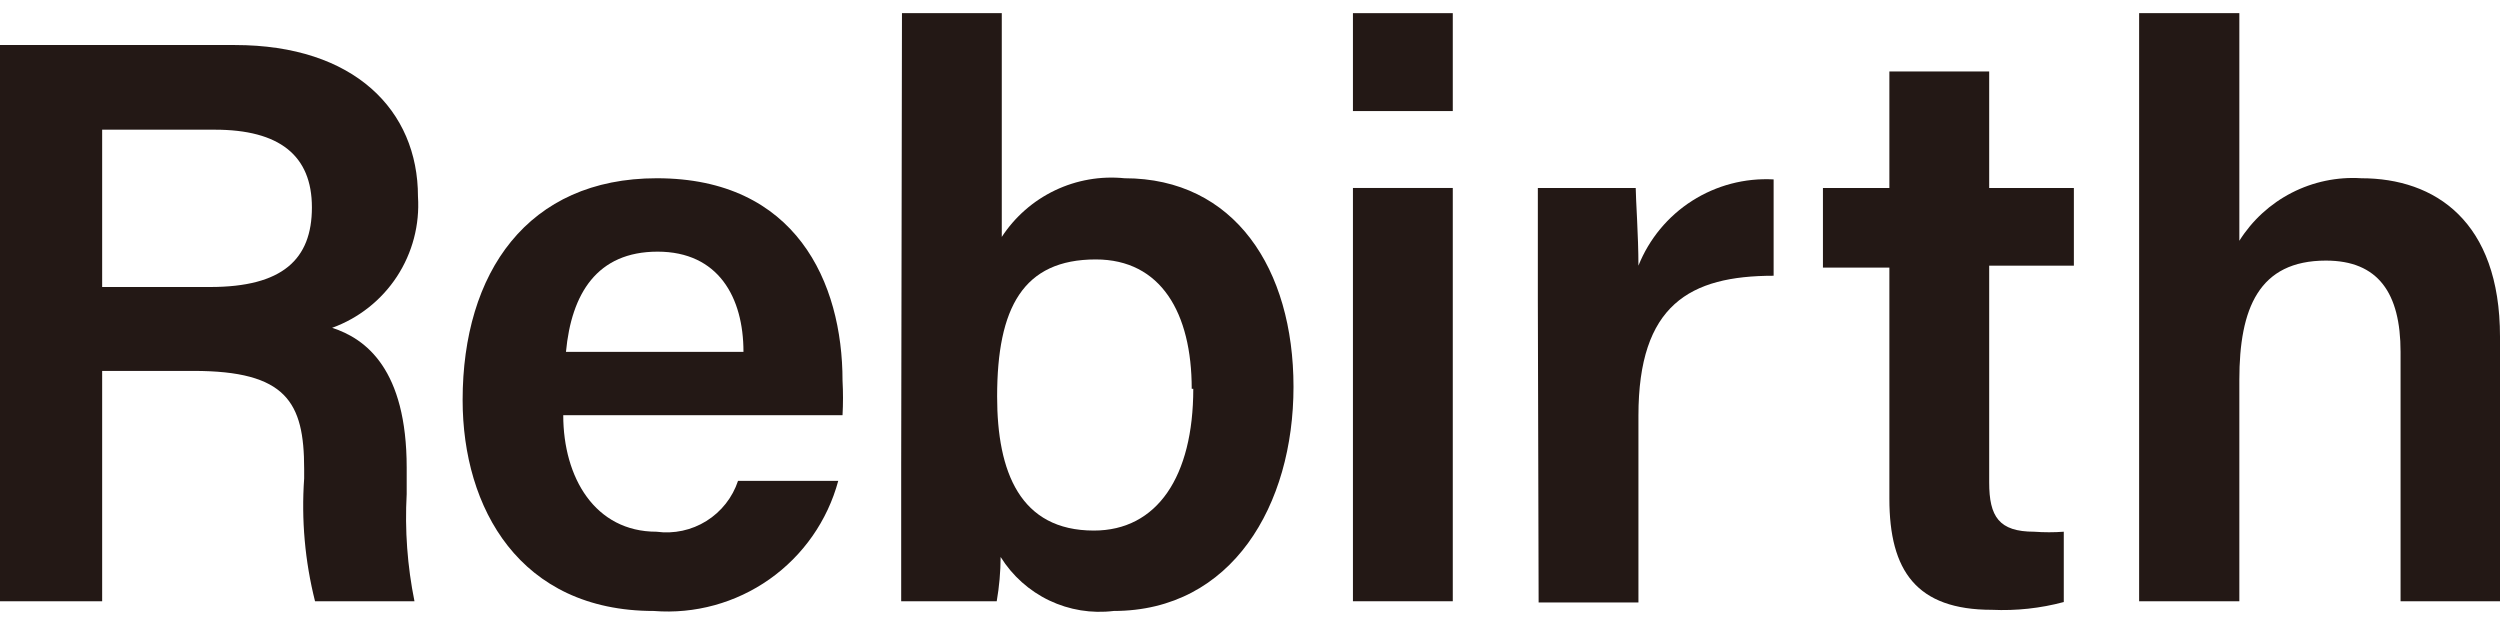 <svg width="80" height="20" viewBox="0 0 80 20" fill="none" xmlns="http://www.w3.org/2000/svg">
<path d="M3.269 11.869V19.24H0V1.441H7.52C11.336 1.441 13.375 3.529 13.375 6.288C13.434 7.192 13.198 8.09 12.703 8.848C12.207 9.605 11.479 10.182 10.628 10.49C11.709 10.838 13.014 11.82 13.014 14.964V15.81C12.951 16.959 13.035 18.112 13.263 19.24H10.081C9.758 17.958 9.64 16.632 9.733 15.312V15.002C9.733 12.864 9.161 11.869 6.19 11.869H3.269ZM3.269 9.184H6.725C9.037 9.184 9.981 8.302 9.981 6.636C9.981 4.971 8.937 4.15 6.874 4.15H3.269V9.184Z" fill="#231815"/>
<path d="M18.024 13.286C18.024 15.288 19.043 17.015 21.007 17.015C21.564 17.09 22.129 16.969 22.605 16.672C23.082 16.374 23.44 15.92 23.617 15.387H26.824C26.48 16.661 25.702 17.774 24.624 18.535C23.545 19.295 22.235 19.655 20.92 19.551C16.631 19.551 14.804 16.257 14.804 12.802C14.804 8.725 16.88 5.704 21.019 5.704C25.469 5.704 26.961 9.035 26.961 12.18C26.981 12.549 26.981 12.918 26.961 13.286H18.024ZM23.791 11.26C23.791 9.508 22.983 8.053 21.044 8.053C19.105 8.053 18.285 9.396 18.111 11.26H23.791Z" fill="#231815"/>
<path d="M28.863 0.421H32.057V7.581C32.477 6.938 33.065 6.423 33.758 6.092C34.451 5.761 35.221 5.627 35.985 5.704C39.503 5.704 41.392 8.6 41.392 12.379C41.392 16.158 39.428 19.551 35.637 19.551C34.932 19.637 34.217 19.521 33.576 19.215C32.936 18.909 32.396 18.426 32.02 17.823C32.018 18.298 31.976 18.772 31.895 19.24H28.838C28.838 17.799 28.838 16.332 28.838 14.877L28.863 0.421ZM38.135 12.441C38.135 10.017 37.153 8.302 35.065 8.302C32.741 8.302 31.908 9.843 31.908 12.69C31.908 15.101 32.641 16.978 35.003 16.978C37.029 16.978 38.185 15.25 38.185 12.441H38.135Z" fill="#231815"/>
<path d="M43.294 0.421H46.489V3.554H43.294V0.421ZM43.294 6.015H46.489V19.24H43.294V6.015Z" fill="#231815"/>
<path d="M49.211 9.607C49.211 8.115 49.211 6.984 49.211 6.015H52.343C52.343 6.338 52.43 7.556 52.43 8.501C52.772 7.646 53.373 6.92 54.149 6.425C54.925 5.93 55.837 5.691 56.756 5.741V8.824C54.071 8.824 52.43 9.756 52.43 13.299V19.278H49.236L49.211 9.607Z" fill="#231815"/>
<path d="M58.334 6.015H60.46V2.286H63.654V6.015H66.364V8.501H63.654V15.437C63.654 16.531 63.965 17.015 65.096 17.015C65.411 17.038 65.726 17.038 66.041 17.015V19.265C65.292 19.466 64.516 19.549 63.741 19.514C61.33 19.514 60.46 18.271 60.46 15.959V8.563H58.334V6.015Z" fill="#231815"/>
<path d="M71.659 0.421V7.705C72.07 7.051 72.649 6.52 73.336 6.168C74.023 5.816 74.792 5.655 75.562 5.704C77.912 5.704 80 7.071 80 10.775V19.24H76.818V11.26C76.818 9.371 76.097 8.339 74.431 8.339C72.281 8.339 71.659 9.868 71.659 12.155V19.24H68.452V0.421H71.659Z" fill="#231815"/>
</svg>
